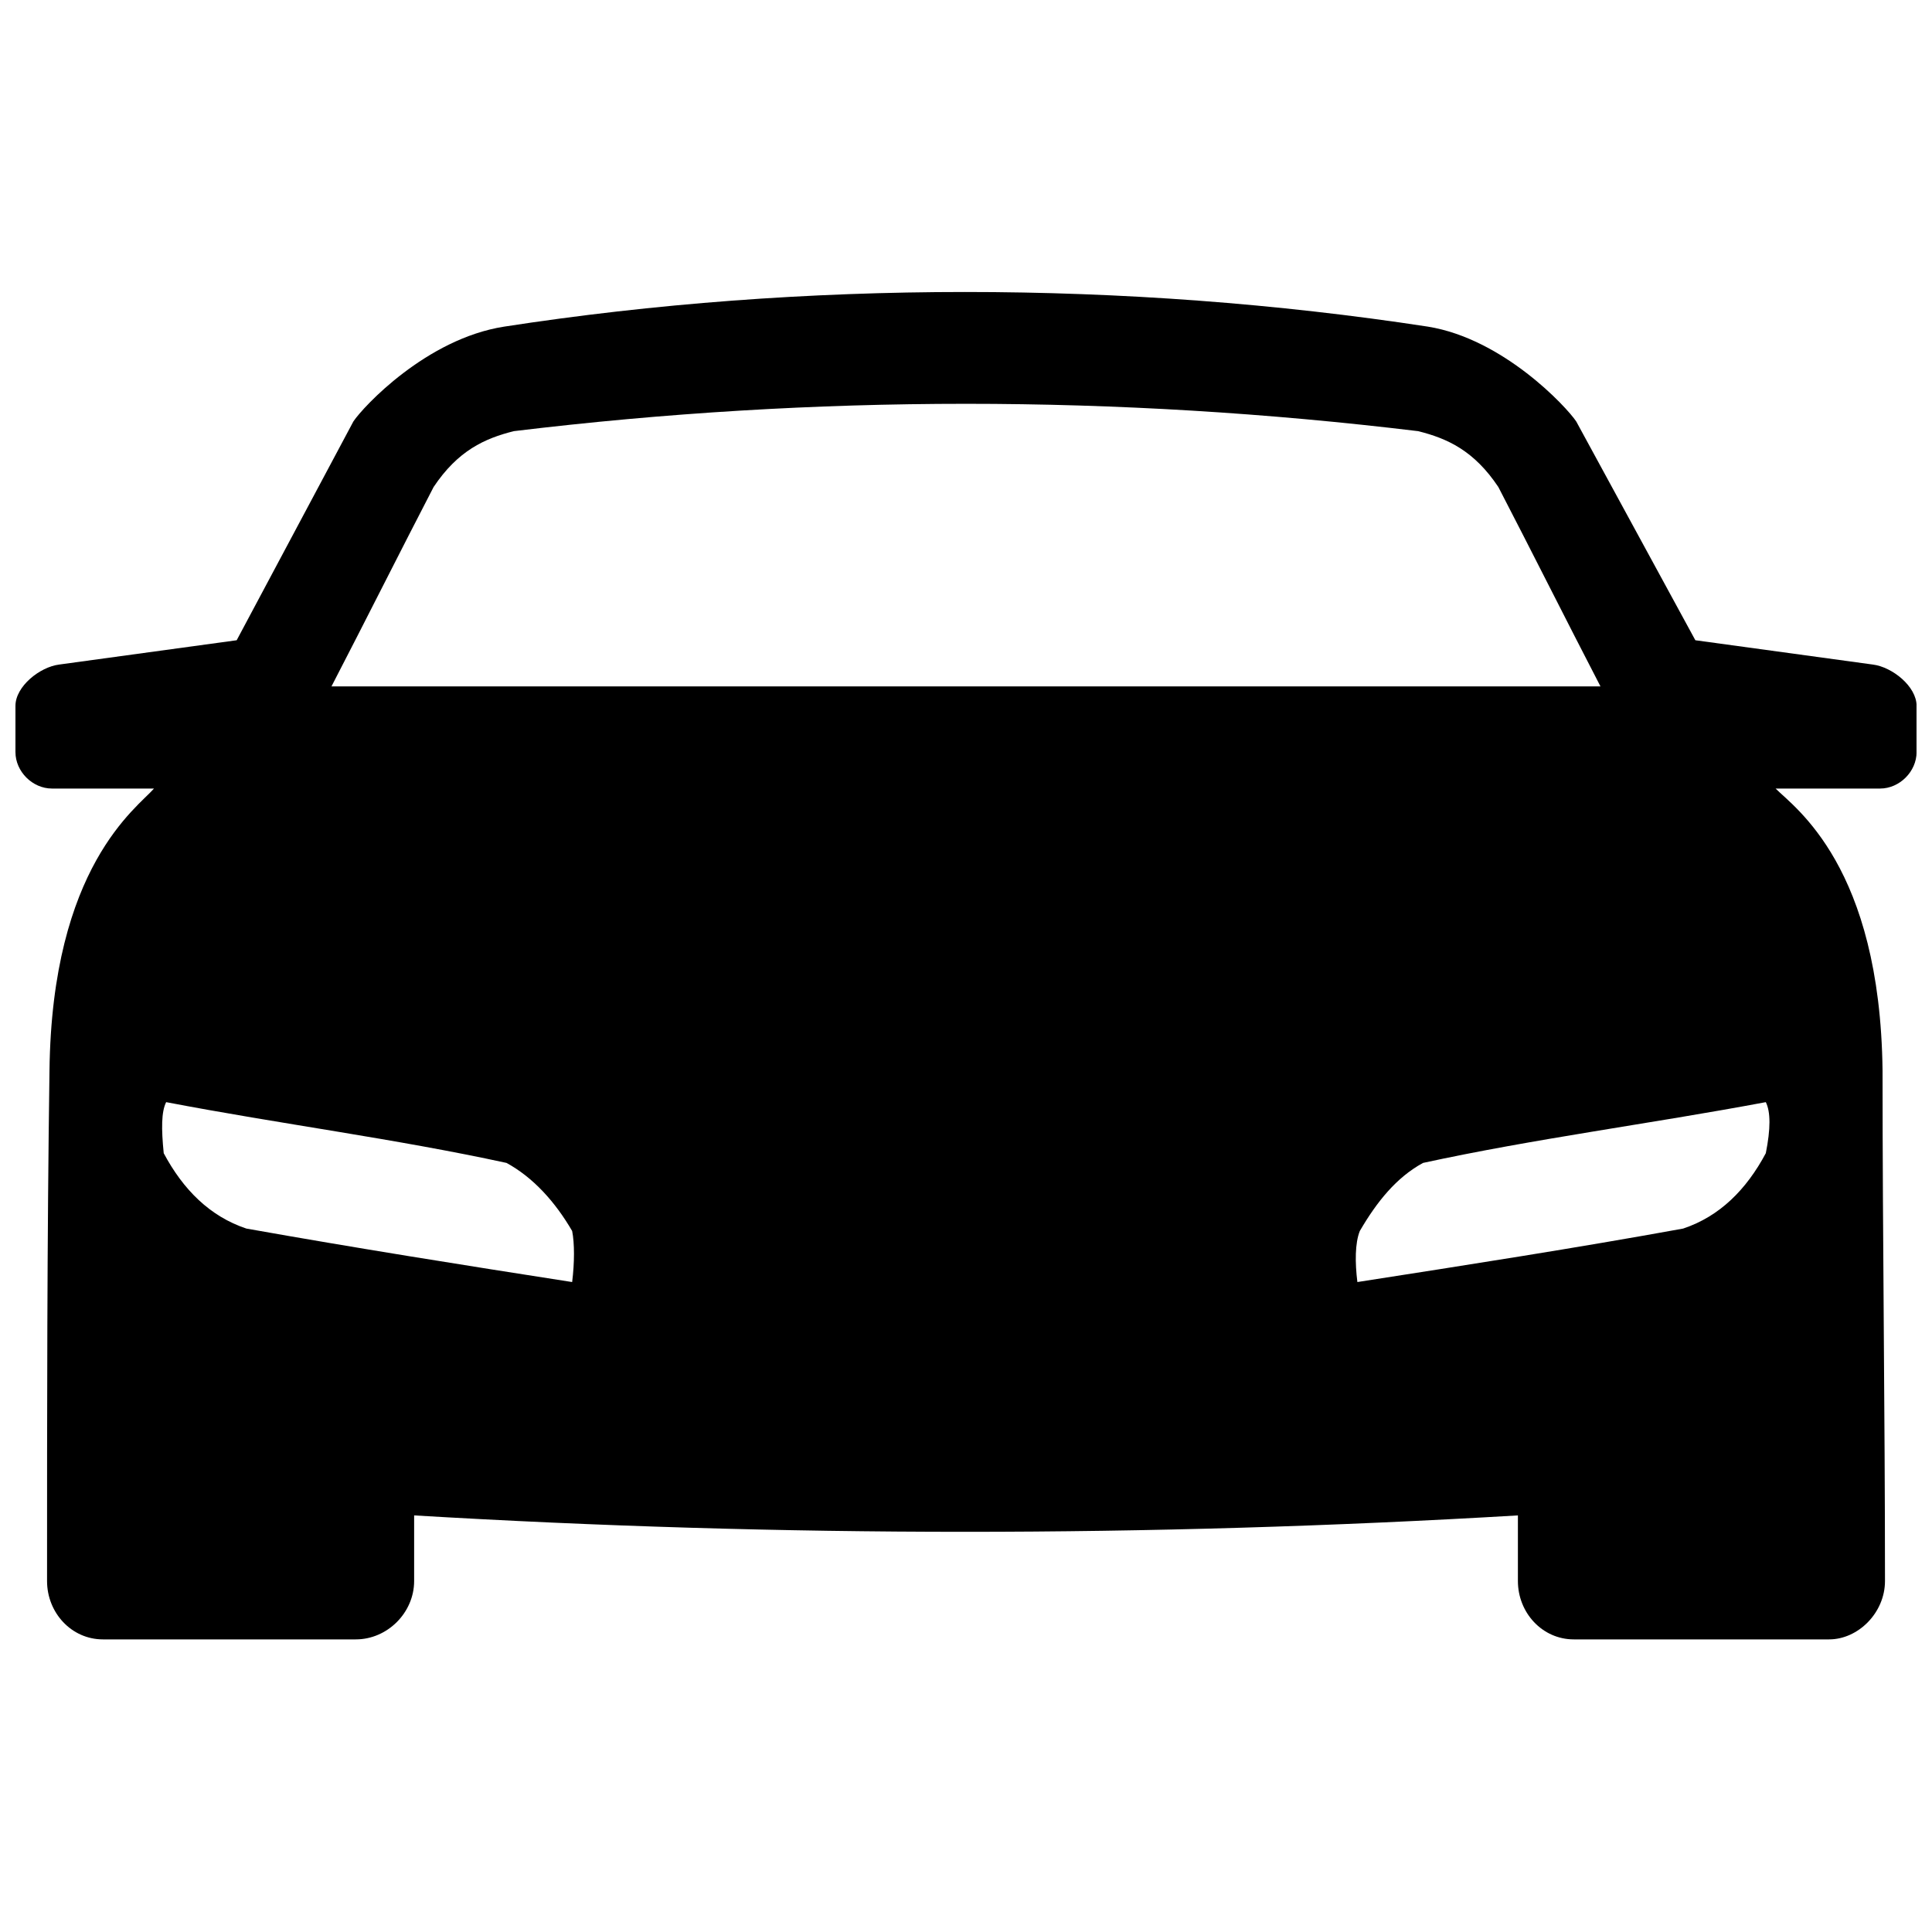 <?xml version="1.0" encoding="UTF-8"?>
<!-- Uploaded to: ICON Repo, www.iconrepo.com, Generator: ICON Repo Mixer Tools -->
<svg width="800px" height="800px" version="1.1" viewBox="144 144 512 512" xmlns="http://www.w3.org/2000/svg">
 <defs>
  <clipPath id="a">
   <path d="m148.09 221h503.81v358h-503.81z"/>
  </clipPath>
 </defs>
 <g clip-path="url(#a)">
  <path d="m253.75 545.6v17.395c0 8.375-7.086 15.461-15.461 15.461h-67.004c-8.375 0-14.816-7.086-14.816-15.461 0-45.098 0-90.195 0.645-135.29 0.645-54.117 23.191-69.578 27.703-74.734h-27.059c-5.152 0-9.664-4.512-9.664-9.664v-12.242c0-5.152 6.441-10.309 11.598-10.953l47.031-6.441 30.926-57.984c2.578-3.867 19.328-21.906 39.945-25.125 79.242-12.242 164.93-12.242 244.82 0 19.973 3.223 36.723 21.262 39.301 25.125l31.57 57.984 47.031 6.441c5.152 0.645 11.598 5.797 11.598 10.953v12.242c0 5.152-4.512 9.664-9.664 9.664h-27.703c5.152 5.152 27.703 20.617 28.348 74.734 0 45.098 0.645 90.195 0.645 135.29 0 8.375-7.086 15.461-14.816 15.461h-67.648c-8.375 0-14.816-7.086-14.816-15.461v-17.395c-97.926 5.797-195.21 5.797-292.49 0zm26.414-287.34c-7.731 1.934-14.816 5.152-21.262 14.816-9.02 17.395-18.039 35.434-27.059 52.828h336.3c-9.02-17.395-18.039-35.434-27.059-52.828-6.441-9.664-13.531-12.887-21.262-14.816-79.887-9.664-159.78-9.664-239.66 0zm331.79 177.82c-30.926 5.797-61.203 9.664-90.84 16.105-7.086 3.867-12.242 10.309-16.75 18.039-1.289 3.223-1.289 8.375-0.645 13.531 28.992-4.512 57.984-9.02 86.332-14.172 9.664-3.223 16.75-10.309 21.906-19.973 1.289-6.441 1.289-10.953 0-13.531zm-423.92 0c30.281 5.797 60.559 9.664 90.195 16.105 7.086 3.867 12.887 10.309 17.395 18.039 0.645 3.223 0.645 8.375 0 13.531-28.992-4.512-57.34-9.02-86.332-14.172-9.664-3.223-16.75-10.309-21.906-19.973-0.645-6.441-0.645-10.953 0.645-13.531z" fill-rule="evenodd"/>
 </g>
</svg>